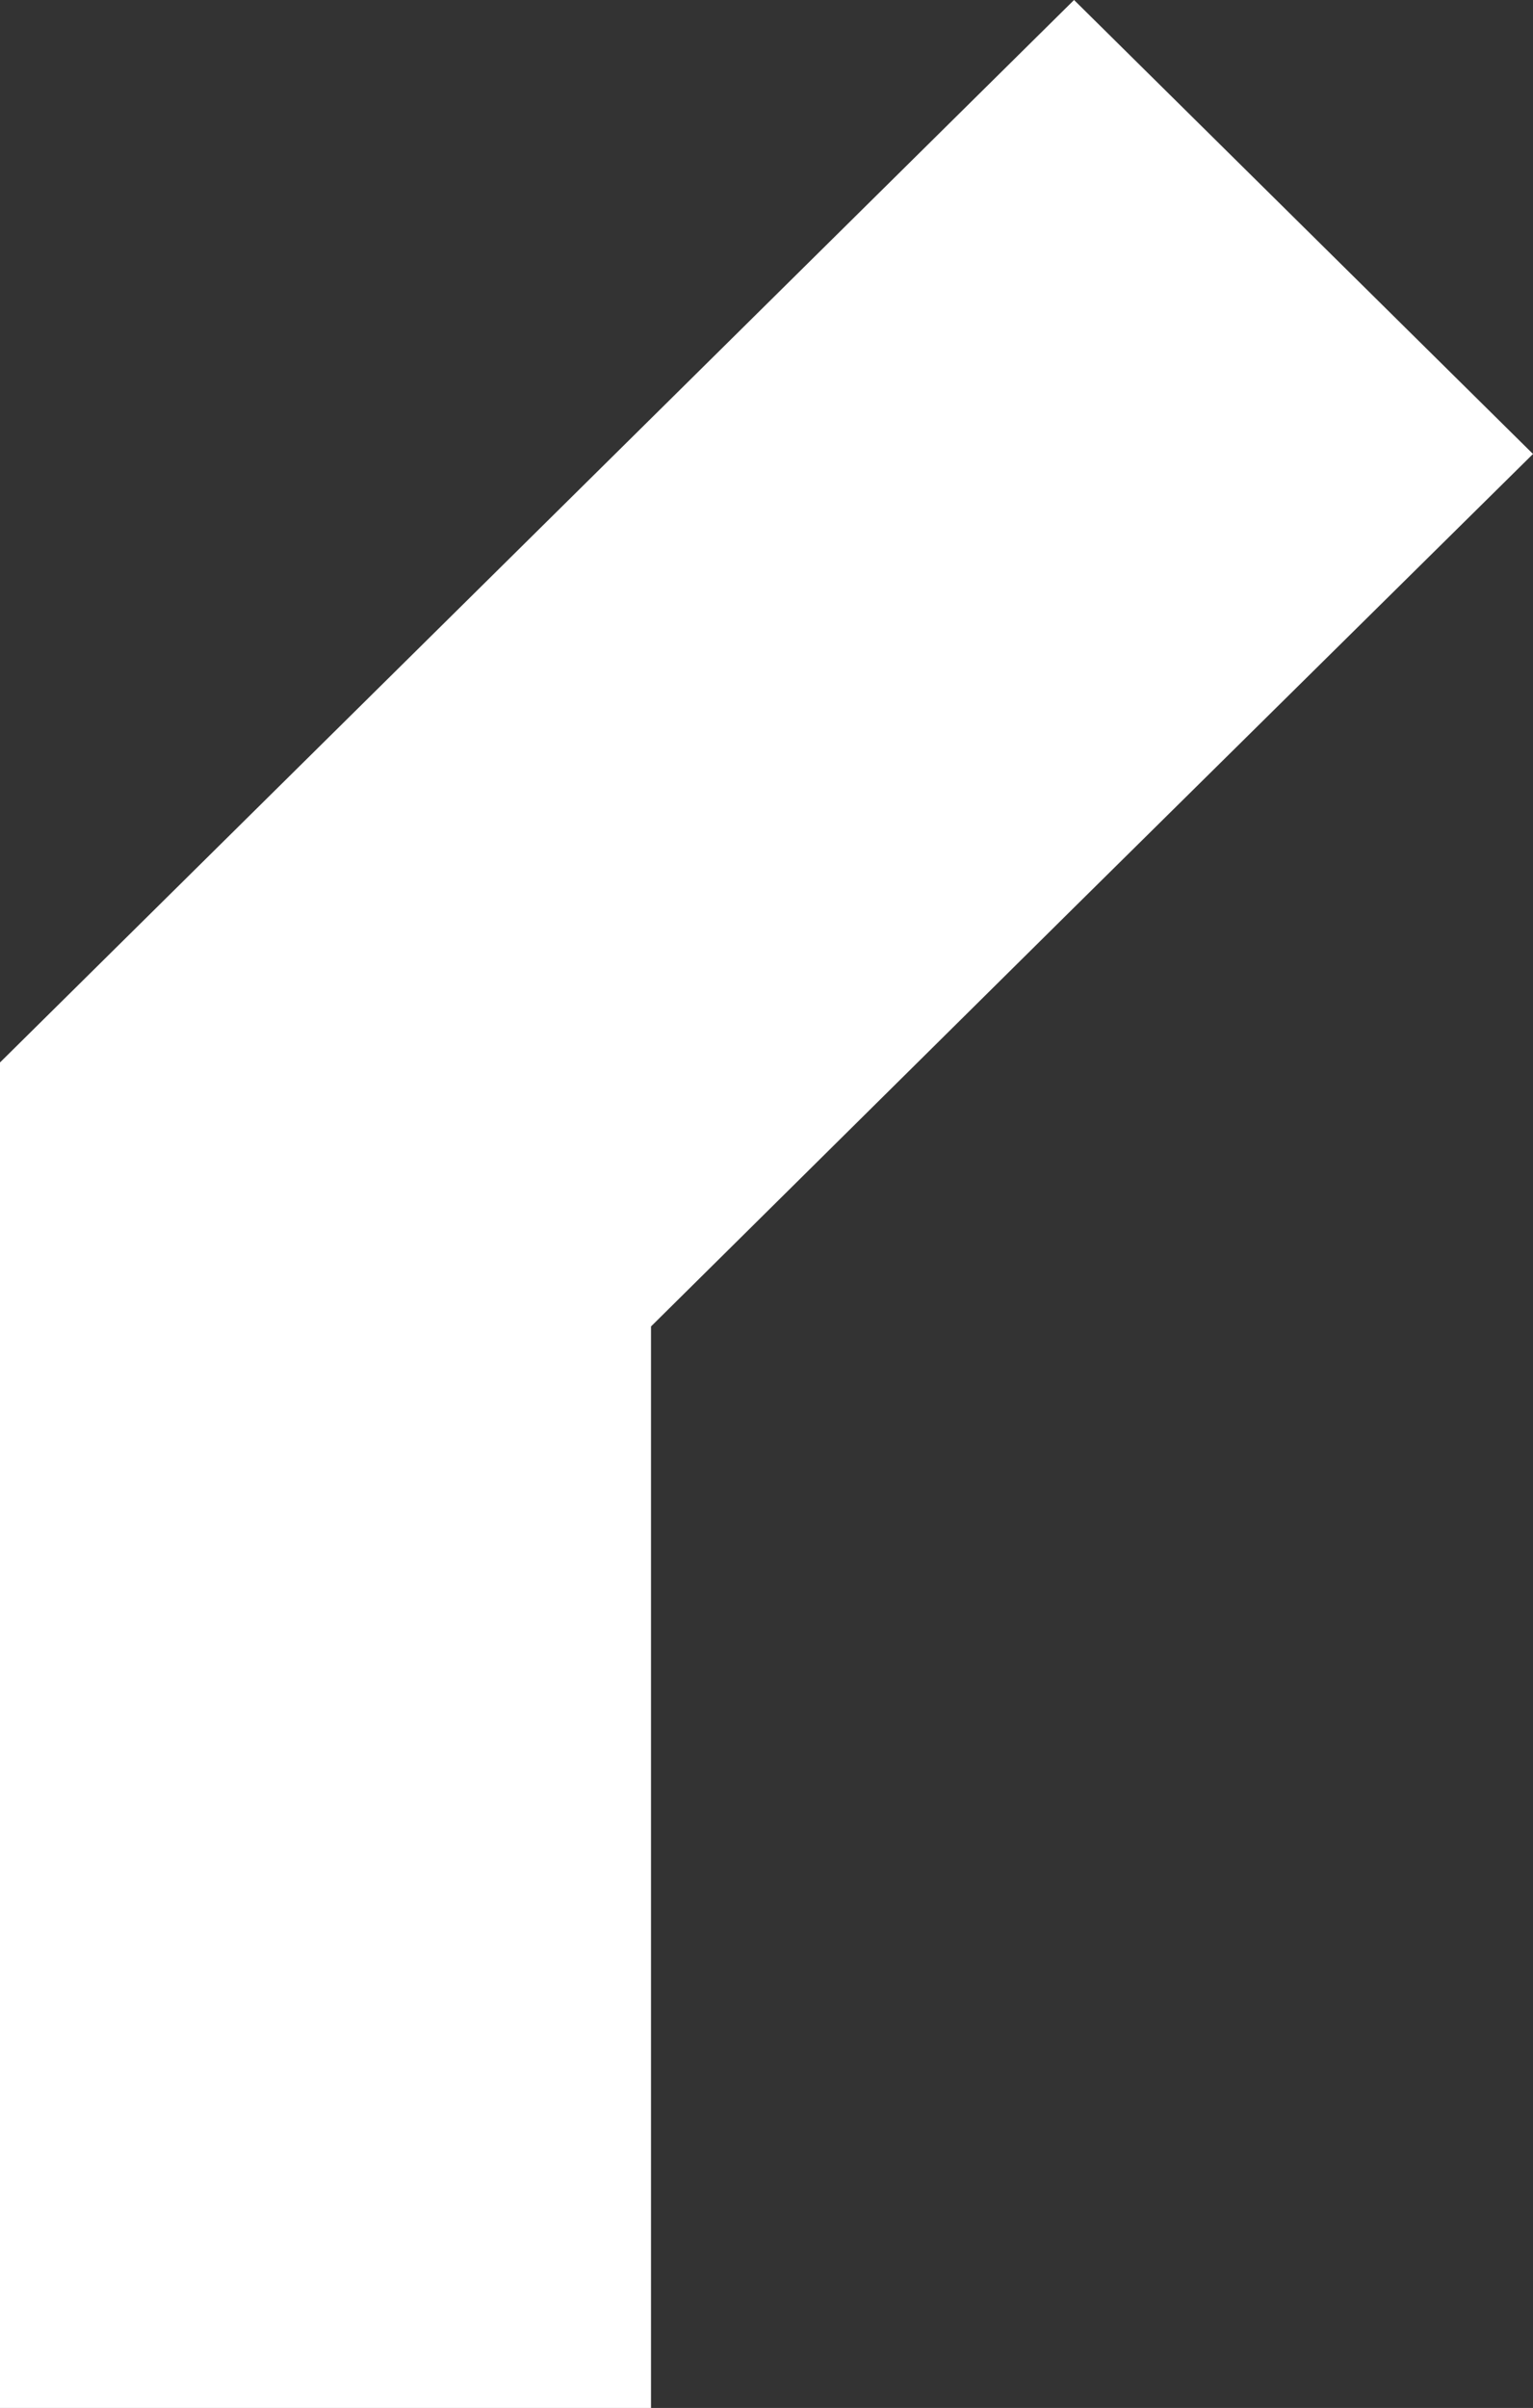 <?xml version="1.0" encoding="UTF-8"?> <svg xmlns="http://www.w3.org/2000/svg" id="Layer_2" viewBox="0 0 35.44 55.64"><rect x="0" y="0" width="35.44" height="55.64" fill="#333333" stroke="none"/><defs><style> .cls-1 { fill: #fff; } </style></defs><g id="Layer_3"><polygon class="cls-1" points="24.83 0 0 24.55 0 55.64 15.05 55.64 15.05 42.72 15.05 30.65 24.83 20.97 35.44 10.49 24.83 0"></polygon></g></svg> 